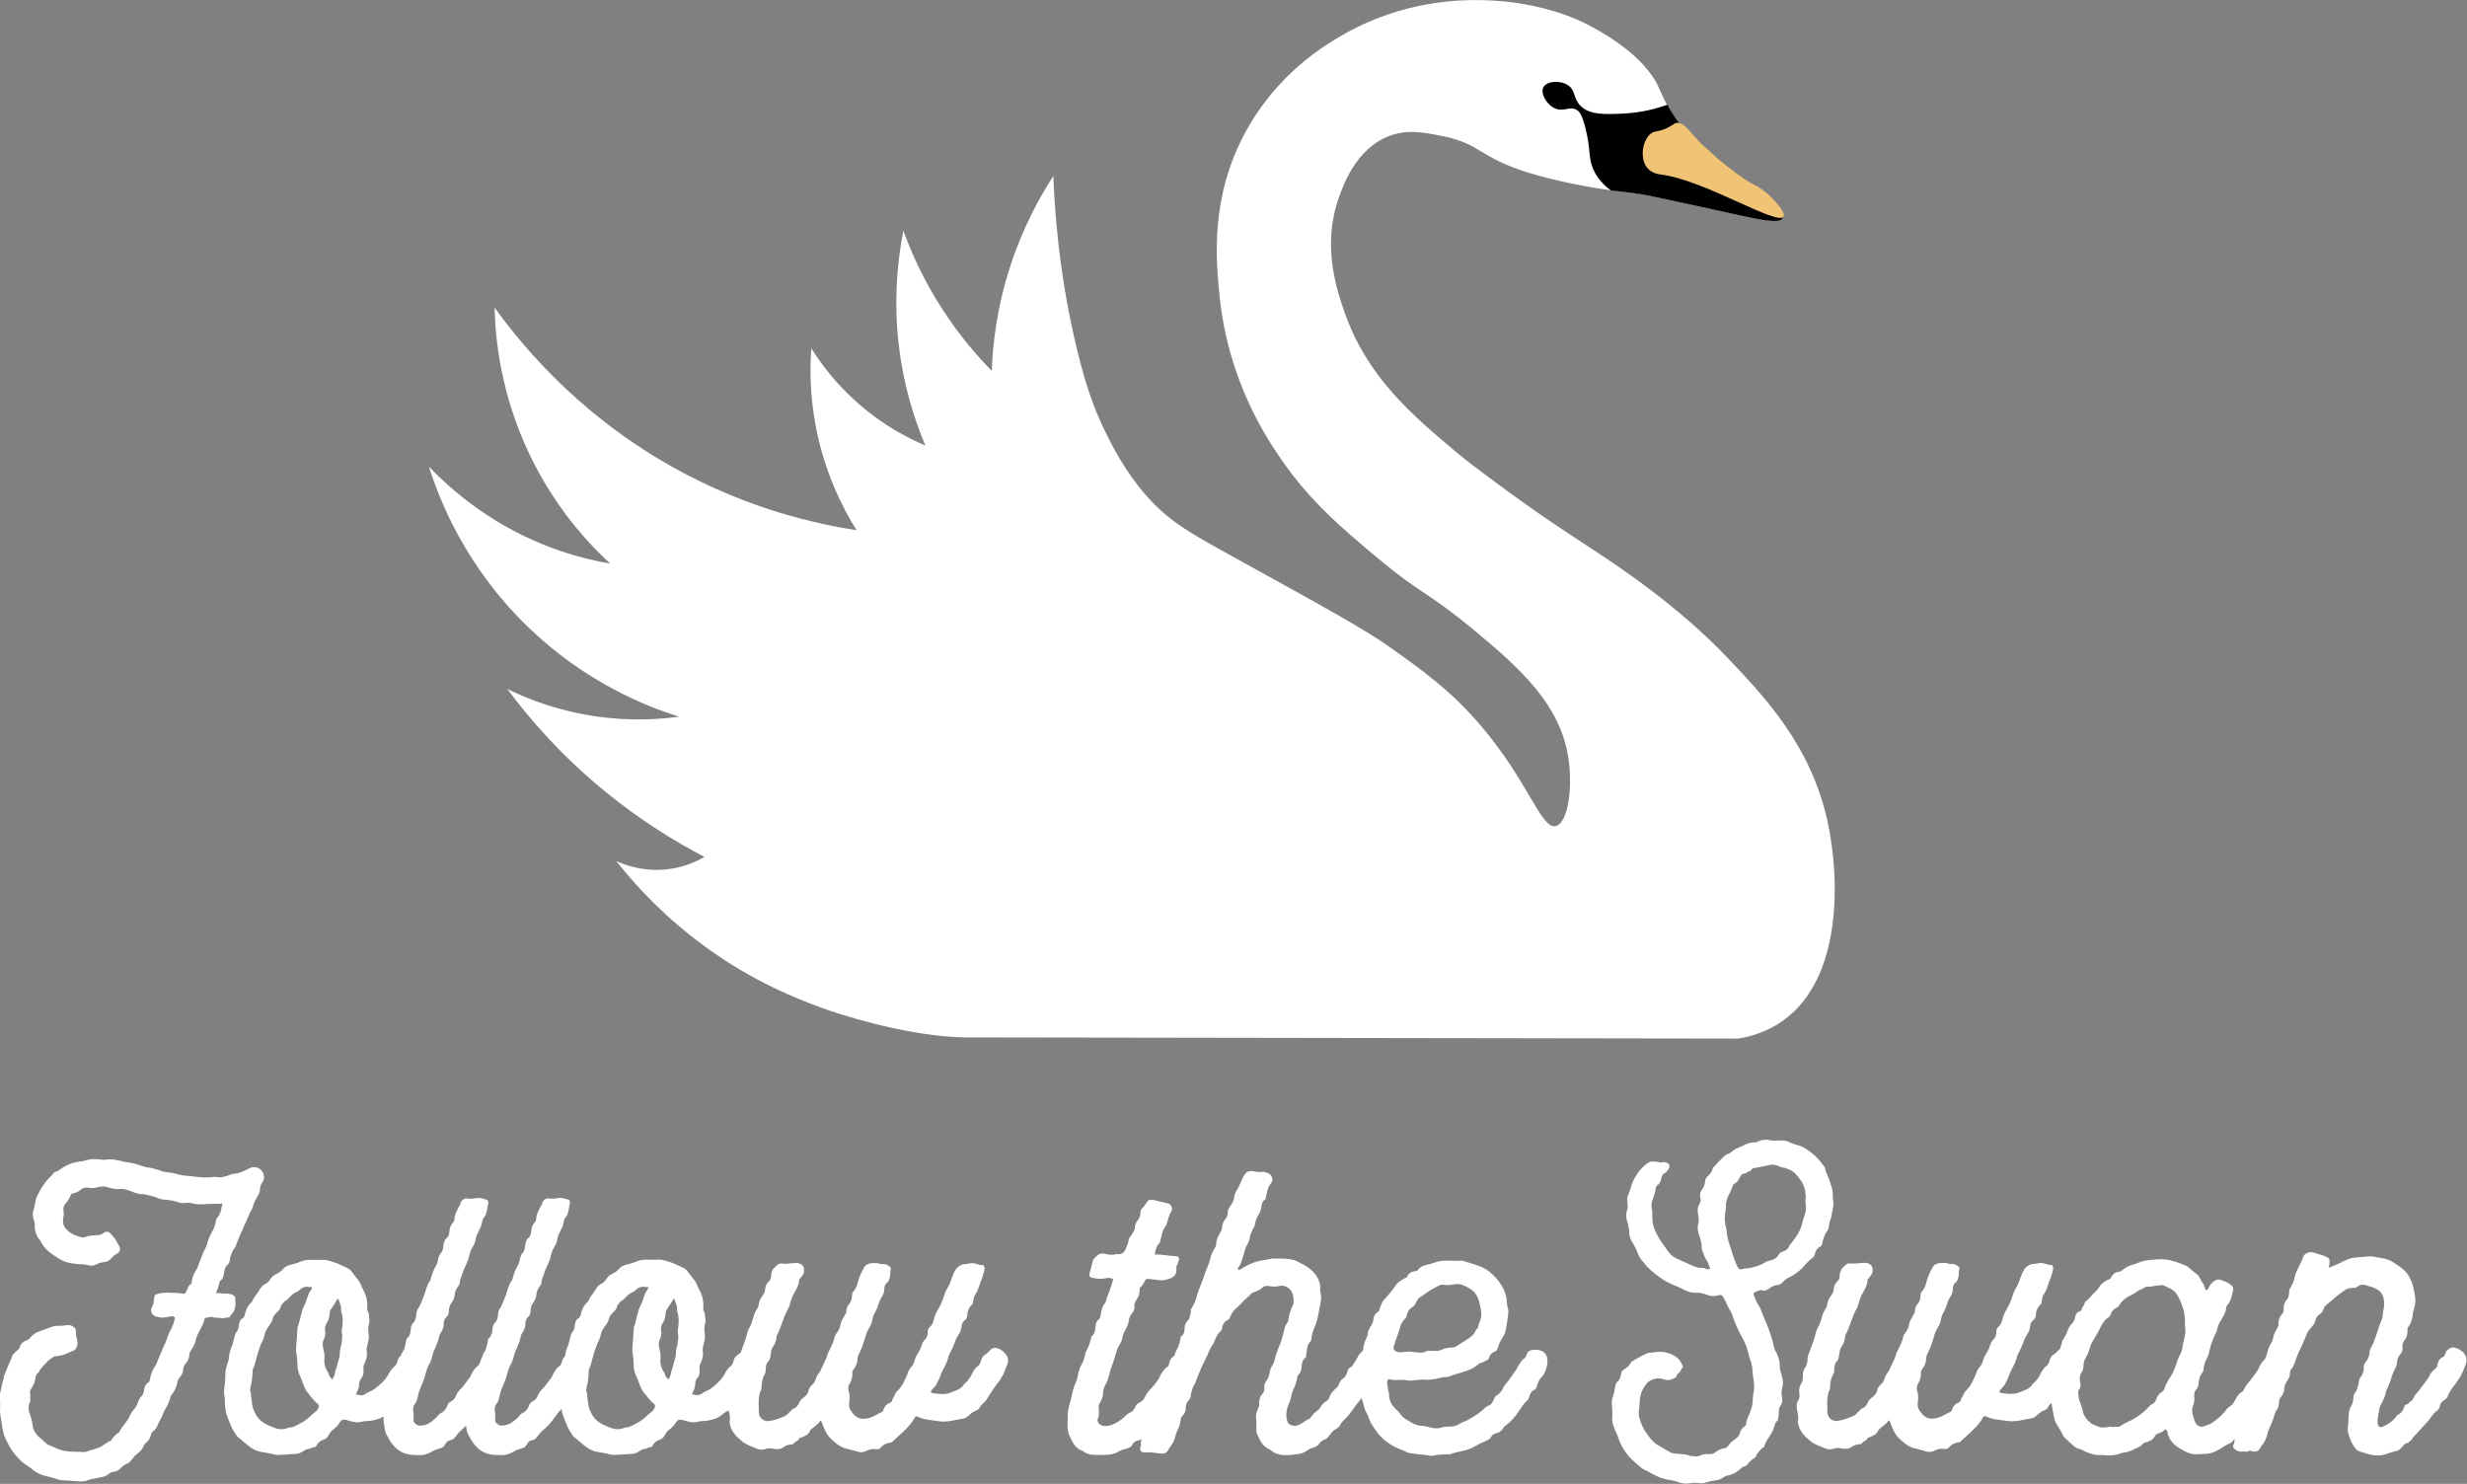 <?xml version="1.0" encoding="UTF-8"?><svg id="Layer_2" xmlns="http://www.w3.org/2000/svg" viewBox="0 0 289.74 174.29"><rect x="0" y="0" width="289.74" height="174.29" fill="#808080" stroke="none"/><g id="Layer_1-2"><path d="M204.21,121.98c1.36-.23,3.27-.75,5.13-2.05,7.13-4.99,6.75-16.97,5.26-23.61-1.98-8.81-7.31-14.43-11.72-19.07-5.89-6.2-13.05-10.9-16.25-13-1.69-1.11-5.74-3.69-11.15-7.72-1.96-1.46-3.03-2.24-4.19-3.21-5.45-4.56-10.71-9.02-13.37-16.62-.93-2.66-2.66-7.79-.72-13.37.52-1.51,2.03-5.85,5.94-7.35,2.14-.82,4.07-.43,6.25,0,4.52.9,4.3,2.49,10.04,4.28,3.01.94,6.66,1.62,8.02,1.83.79.13,1.67.25,1.67.25,4.39.47,3.49.42,10.52,1.91,5.43,1.15,9.23,2.23,9.63,1.36.24-.52-.8-1.59-1.35-2.16-.9-.93-1.78-1.41-2.16-1.62-1.23-.69-2.26-1.5-4.33-3.11-1.12-.88-3.83-3-5.68-6.45-.67-1.25-.88-2.02-1.43-2.94,0,0-.34-.52-.74-1.03-2.89-3.67-8.37-6.01-8.37-6.01-1.14-.49-5.25-2.15-11.04-2.27-2.38-.05-9.29-.09-16.62,4.16-1.95,1.13-7.47,4.42-11.2,11.2-4.26,7.73-3.53,15.17-3.13,19.27.98,10,5.54,16.82,7.23,19.27,3.46,5.04,7.3,8.25,11.56,11.8,5,4.18,5.45,3.61,11.17,8.34,5.59,4.63,9.99,8.74,10.99,14.78.59,3.55,0,7.85-1.45,8.19-1.73.41-3.21-5.29-8.91-11.92-3.46-4.03-6.72-6.35-10.48-9.03-2.84-2.03-7.65-4.69-17.16-9.94-6.27-3.46-8.78-4.77-11.56-7.95-2.54-2.9-4.01-5.87-4.88-7.65-1.3-2.67-2.41-5.72-3.61-11.08-1.02-4.54-2.11-10.91-2.41-18.79-1.64,2.53-3.59,6.08-5.06,10.6-1.58,4.85-2.06,9.15-2.17,12.29-1.76-1.79-3.76-4.12-5.68-7.05-2.27-3.47-3.74-6.75-4.7-9.4-.58,2.92-1.06,6.89-.72,11.56.43,5.86,1.98,10.54,3.3,13.66-2.05-.87-4.94-2.36-7.86-4.92-2.65-2.32-4.42-4.71-5.54-6.5-.17,2.39-.15,5.44.48,8.91,1.02,5.58,3.19,9.82,4.84,12.46-5.09-.79-12.15-2.49-19.78-6.44-11.93-6.18-19.12-14.7-22.73-19.71.08,3.71.72,10.21,4.15,17.35,2.97,6.17,6.82,10.32,9.42,12.71-2.31-.39-5.02-1.07-7.93-2.26-6.38-2.6-10.76-6.42-13.36-9.12,1.23,3.88,4.28,11.72,11.65,18.84,6.74,6.51,13.88,9.32,17.72,10.53-2.41.33-5.68.52-9.49,0-4.62-.63-8.26-2.07-10.68-3.26,2.64,3.55,6.42,7.91,11.61,12.14,4.16,3.38,8.17,5.83,11.56,7.59-.87.51-2.36,1.22-4.34,1.45-2.83.33-5.03-.51-6.02-.96,2.53,3.21,5.92,6.75,10.36,10,5.8,4.24,10.98,6.21,13.73,7.23,0,0,6.54,2.43,13.49,3.25,1.64.19,3.16.23,3.16.23,30.36.05,60.71.09,91.07.14Z" fill="#fff"/><path d="M207.99,23.48c-.9-.93-1.78-1.41-2.16-1.62-1.23-.69-2.26-1.5-4.33-3.11-1.12-.88-3.83-3-5.68-6.45-2.12.77-3.94.98-5.17,1.04-2.21.1-4.03.18-5.09-.98-.82-.89-.51-1.8-1.45-2.38-.93-.58-2.47-.46-2.85.28-.38.74.41,2.07,1.41,2.49,1,.41,1.67-.31,2.49.15.34.19.65.54,1.07,2.26.61,2.48.31,3.21.8,4.49.28.74.86,1.74,2.15,2.72,4.39.47,3.49.42,10.52,1.91,5.43,1.15,9.23,2.23,9.63,1.36.24-.52-.8-1.59-1.35-2.16Z"/><path d="M196.96,14.44c.8-.06,1.34.86,2.55,2.14.85.91.62.49,2.12,1.96,0,0,3.21,2.69,4.33,3.11,0,0,0,0,0,0,.38.21,1.27.69,2.16,1.62.47.48,1.62,1.7,1.35,2.16-.67,1.16-9.25-4.27-14.34-4.92-.26-.03-1.11-.13-1.65-.77-.9-1.06-.64-3.26.44-4.07.47-.35.83-.13,1.92-.66.79-.38.77-.56,1.12-.59Z" fill="#f1c375"/><path d="M26.99,154.62c.18-.27.45-.46.55-.77.18-.45.09-.91.09-1.36,0-.23-.18-.36-.41-.45-.27-.05-.5-.14-.77-.09-.36.04-.73-.14-1.09-.05.18-.46.36-.86.41-1.27,0-.09.05-.18.14-.23.32-.23.36-.59.41-.91.05-.41.14-.73.46-1,.14-.09.14-.18.18-.36.09-.54.23-1.09.59-1.55.09-.09.14-.23.18-.36.23-.59.45-1.18.73-1.73.14-.41.36-.77.5-1.14.14-.27.23-.55.36-.82.09-.27.27-.45.36-.73.09-.36.23-.73.45-1.09.18-.32.41-.59.41-1.05,0-.23.09-.55.27-.77.36-.5.18-1.14-.14-1.46-.45-.41-.95-.46-1.5-.14-.59.32-1.18.55-1.82.59-.09,0-.14,0-.18.04-.41.18-.82.32-1.27.36-.27.04-.5-.05-.77-.05-.5.09-1.05.09-1.59.05-.41-.05-.77-.09-1.18-.14-.36-.04-.77-.04-1.18-.14-.41-.09-.82-.23-1.27-.27-.36-.04-.73-.09-1.09-.23-.18-.09-.41-.14-.59-.18-.36-.14-.73-.18-1.09-.23-.59-.14-1.14-.41-1.77-.5-.36-.09-.77-.09-1.18-.23-.45-.09-.96-.23-1.5-.18-.23,0-.41.09-.64.05-.59-.09-1.14-.14-1.73,0-.14,0-.32.09-.5.14-.45.05-.96.14-1.41.27-.59.23-1.09.5-1.55.86-.18.14-.45.09-.59.32-.18.27-.45.46-.68.73-.41.46-.73.96-1,1.5-.18.32-.36.64-.41,1-.05.36-.14.68-.23,1.05-.14.27-.09.59-.05.96.09.27.23.59.18.91,0,.64.18,1.23.64,1.73.05.09.09.18.14.27.32.59.82,1.05,1.36,1.41.5.32.96.68,1.55.86.46.14.86.18,1.27.23.45,0,.91.04,1.32.14.36.09.68.05.95-.09.41-.23.77-.27,1.18-.32.14-.04.23-.14.36-.18.27-.23.46-.55.73-.68.55-.27.64-.59.36-1.09-.09-.14-.18-.27-.23-.41-.18-.36-.45-.64-.73-.96-.27-.27-.59-.27-.86,0-.14.09-.27.14-.45.18-.5.04-1,.04-1.5.18-.18.04-.36.14-.59.09-.55-.14-1.09-.32-1.5-.68-.41-.32-.73-.73-.68-1.36.05-.36.14-.73.05-1.09-.05-.32.05-.64.27-.86.27-.27.41-.54.55-.86.05-.18.14-.32.32-.32.32-.05.59-.18.82-.36.36-.32.73-.36,1.18-.27.27.05.64,0,.91-.09.5-.14.95-.09,1.41.09.32.09.68.14,1,.14.59-.09,1.05.09,1.55.27.41.18.86.36,1.32.32.09,0,.18,0,.27.05.41.09.86.18,1.27.32.27.14.55.23.86.27.55.04,1.09.09,1.59.27.32.09.64.18.91.14.41-.09.82,0,1.18.09.68.14,1.36,0,2.09,0,.36-.05.73.05,1.18-.05-.14.5-.14.91-.36,1.32-.14.27-.41.45-.41.73-.09.5-.23.96-.5,1.36-.14.23-.23.5-.36.77-.14.36-.18.73-.36,1.05-.27.5-.45,1-.64,1.5-.18.36-.23.82-.5,1.14-.27.45-.45.91-.5,1.46,0,.04-.05.14-.14.18-.27.18-.32.5-.45.77-.18.32-.18.36-.5.32-.36-.09-.77-.09-1.14-.09-.36-.04-.73-.04-1.09,0-.32,0-.55.09-.86.18-.09.04-.18.09-.18.23-.05.18-.09.41-.09.59,0,.23-.05.41-.18.59-.27.5-.09.96.41,1.18.09.04.18.04.27.04.45.18.96.05,1.41-.04.23-.05.41-.05.59.14-.09.46-.23.91-.46,1.36-.27.41-.41.91-.59,1.41-.09.27-.27.5-.36.82-.18.45-.41.91-.59,1.36-.09.23-.14.5-.32.73-.36.5-.55,1.05-.64,1.64-.05.14-.05.23-.14.27-.41.23-.5.64-.55,1.05-.05.27-.18.55-.41.73-.09.14-.18.27-.23.41-.09.27-.23.64-.41.86-.27.27-.46.59-.59.86-.27.73-.91,1.18-1.23,1.91,0,.05-.09.09-.18.14-.27.18-.45.41-.68.68-.05.05-.09.18-.18.23-.5.18-.91.64-1.41.82-.36.14-.68.23-1.05.32-.23.09-.5.23-.82.18-.59-.05-1.23,0-1.82-.09-.55-.04-1.05-.23-1.5-.45-.18-.05-.36-.18-.55-.23-.14-.04-.32-.14-.41-.23-.32-.32-.64-.59-.96-.86-.36-.36-.59-.82-.64-1.27-.05-.55-.23-1.05-.41-1.59-.09-.32-.09-.68.05-1.05.05-.09.09-.18.09-.32-.05-.32.05-.59-.05-.91,0-.14.05-.27.14-.41.23-.36.45-.73.5-1.18.05-.27.09-.59.36-.73.05-.04.05-.09.09-.14.14-.36.45-.59.68-.86.23-.27.5-.55.82-.73.14-.09.23-.18.36-.18.41-.09.82-.09,1.23-.27.23-.09.46-.23.73-.32.46-.09.68-.5.68-1,0-.46-.23-.82-.18-1.32.05-.46-.46-.77-.96-.77-.32.05-.64.09-1,.09-.36-.04-.73.05-1.05.18-.5.18-1,.36-1.5.55-.45.18-.73.5-1,.82-.09.09-.23.14-.36.18-.36.14-.64.41-.73.77-.05.18-.14.27-.27.36-.23.23-.55.45-.64.73-.09.36-.27.64-.41,1-.14.41-.36.82-.5,1.23-.09.27-.09.5-.18.77-.14.36-.14.77-.27,1.14-.09.36-.09.77-.05,1.18.05.36,0,.77,0,1.14,0,.45.14.86.18,1.27.05.36.09.68.18,1.05.14.73.55,1.41.91,2.05.18.32.45.64.68.91.32.36.64.68,1.05.96.27.18.55.36.82.59.36.32.82.55,1.27.68.59.18,1.23.27,1.77.5.09.04.18.04.27.04.36.09.73.05,1.14.09.36.05.68.05,1.05.09.27,0,.59,0,.82-.09.59-.23,1.18-.27,1.73-.41.41-.04.73-.23,1-.45.14-.09.27-.18.46-.18.32-.04.64-.18.86-.45.23-.23.45-.41.73-.5.18-.04.27-.18.36-.27.27-.23.41-.55.64-.73.36-.32.73-.55.91-1,.05-.18.23-.41.36-.5.32-.27.46-.59.55-.91,0-.14.05-.23.14-.32.59-.36.68-1.05,1-1.55.18-.27.27-.64.41-.91.32-.55.64-1.14.77-1.77,0-.09.09-.14.14-.18.32-.46.59-.96.64-1.5.05-.14.05-.23.14-.32.27-.36.55-.68.55-1.18,0-.23.14-.5.32-.68.27-.32.36-.64.41-1.05,0-.18.05-.27.14-.41.23-.36.45-.64.55-1.09.09-.46.27-.86.5-1.27.23-.41.41-.77.55-1.23,0-.14.05-.27.18-.27.27,0,.55-.18.82-.09.32.14.68.05,1.05.14.23.05.55-.14.82-.09.05,0,.14-.05.14-.09Z" fill="#fff"/><path d="M117.49,158.49c-.68-.27-.91-.27-1.41.32-.14.09-.23.23-.41.32-.27.18-.41.46-.46.73-.09.27-.18.5-.41.64-.41.32-.59.77-.82,1.23l-.41.55c-.09.09-.18.14-.32.27-.36.64-1,.77-1.55,1-.23.09-.46.18-.73.18-.5.05-.96-.04-1.41-.09-.27-.04-.27-.18-.14-.36.18-.23.41-.41.55-.64.23-.46.45-.91.59-1.36.23-.5.55-1,.73-1.55.09-.23.09-.46.23-.68.23-.45.45-.91.64-1.41.09-.32.23-.59.41-.86.18-.27.32-.55.36-.96,0-.27.14-.59.41-.77.23-.18.27-.46.27-.68.04-.45.23-.86.59-1.18.09-.09.09-.18.09-.32.05-.27.09-.64.27-.86.36-.5.46-1.09.68-1.64.18-.36.23-.73.36-1.09.05-.18.05-.32,0-.5-.04-.09-.09-.18-.18-.18-.46.04-.82-.27-1.27-.23-.23,0-.45.09-.68.09-.77.05-1.14.41-1.46,1.09-.27.59-.36,1.18-.73,1.73-.27.41-.41.96-.59,1.46-.18.46-.41.91-.68,1.36-.09.18-.18.36-.27.64-.09.36-.14.77-.46,1.05-.23.18-.36.45-.32.77,0,.27-.14.59-.27.73-.32.23-.36.55-.5.86-.09.36-.32.68-.5,1-.09.14-.18.32-.23.5-.09.27-.18.64-.36.82-.32.32-.45.68-.59,1.09-.23.5-.46,1.05-.82,1.5-.18.23-.46.41-.55.68-.09.27-.32.5-.36.77-.04.09-.09.18-.18.23-.45.14-.73.45-.86.91,0,.14-.14.18-.23.23-.32.18-.59.27-.86.45-.46.23-.86.32-1.36.32-.68-.04-1.05-.5-1.36-.96-.18-.27-.27-.64-.18-1,.05-.41.05-.82-.05-1.18-.14-.36-.09-.73.09-1,.27-.41.32-.82.32-1.27-.04-.14.05-.23.09-.32.23-.32.45-.64.5-1.09,0-.23.04-.5.14-.73.32-.59.54-1.23.73-1.86.09-.32.18-.68.36-1,.18-.36.46-.73.5-1.14l.14-.54c.23-.46.5-.96.64-1.46.09-.32.23-.59.41-.86.14-.23.23-.46.23-.77,0-.27.09-.59.27-.77.32-.18.32-.5.41-.77.05-.27,0-.54.09-.82.05-.14-.04-.32-.23-.41-.18-.14-.41-.23-.64-.23-.23.05-.41,0-.59-.09-.32-.04-.59,0-.91,0-.23.05-.55.18-.68.36-.27.45-.5.91-.68,1.41-.18.59-.27,1.18-.73,1.64-.09.05-.05.18-.09.27,0,.36-.05.68-.23.95-.27.32-.45.64-.45,1.09,0,.14-.09.23-.14.32-.18.41-.5.73-.55,1.23-.05.27-.14.5-.32.77-.14.18-.32.41-.36.64-.09.45-.27.82-.46,1.23l-.32.64c-.18.73-.59,1.36-.86,2.05l-.14.23c-.27.27-.36.59-.5.96-.04.14-.14.27-.27.41-.23.18-.45.45-.5.73-.09.45-.36.68-.68.91-.14.14-.27.23-.36.41-.18.36-.32.73-.77.82-.09.05-.18.14-.23.23-.27.18-.41.5-.73.64-.59.27-1.23.5-1.86.59-.55.09-1-.23-1.18-.73-.09-.32,0-.64-.05-.91-.04-.59,0-1.14.14-1.73.05-.14.18-.27.18-.45,0-.59.09-1.14.36-1.64.14-.18.14-.41.14-.59,0-.32.05-.68.27-.91.18-.18.23-.36.27-.59.09-.36.05-.77.27-1.09.23-.36.41-.68.45-1.09,0-.14,0-.32.09-.41.23-.41.36-.86.55-1.32.18-.5.36-1.05.64-1.55.14-.27.27-.5.32-.82.14-.41.23-.77.46-1.14.27-.5.59-1,.59-1.59,0-.09.09-.18.18-.23.18-.27.41-.5.41-.82.09-.68-.45-.95-.91-.95s-.91.09-1.36.09c-.23,0-.55-.09-.73.04-.41.32-.82.64-.86,1.27,0,.23-.04.55-.23.73-.36.32-.5.73-.5,1.18l-.14.32c-.23.32-.46.64-.55,1-.05.23-.05.46-.18.68-.32.41-.46.91-.59,1.41-.09.27-.18.55-.32.77-.14.27-.27.55-.32.82-.14.59-.36,1.18-.59,1.77-.04.14-.09.28-.15.42-.13.09-.22.22-.4.31-.27.18-.41.46-.45.73-.09.27-.18.5-.41.64-.36.32-.55.68-.77,1.09-.36.55-.82.96-1.32,1.36-.32.27-.68.41-1.05.59-.27.23-.68.41-1.09.23-.04-.05-.14,0-.27,0l.09-.18c.14-.32.32-.64.32-1.05,0-.23.09-.5.23-.68.27-.32.32-.68.27-1.09,0-.23,0-.41.09-.59.23-.45.36-.91.32-1.36-.09-.36,0-.68.09-1,.09-.32.14-.59.14-.96-.04-.45-.14-.91,0-1.32s0-.82,0-1.23c-.04-.23-.23-.41-.18-.64,0-.59,0-1.09-.23-1.64-.09-.36-.32-.64-.46-1-.23-.68-.77-1.14-1.18-1.73-.23-.36-.68-.5-1.09-.68-.5-.27-1.05-.45-1.59-.59-.41-.14-.77-.09-1.18-.09-.64,0-1.27-.09-1.96.14-.32.14-.68.27-1.05.36-.46.09-.91.23-1.18.59-.27.32-.59.45-.91.64-.18.09-.32.18-.41.32-.23.27-.36.59-.68.73-.36.14-.54.41-.73.68-.18.36-.45.64-.68,1-.09.18-.18.41-.32.55-.46.41-.64.91-.77,1.5-.05.14-.09.23-.18.32-.36.14-.45.5-.5.82,0,.41-.14.68-.36.95-.09.18-.14.36-.18.55l-.23.86c-.18.41-.32.77-.36,1.23,0,.02,0,.04,0,.06-.2.18-.32.39-.36.62-.09.27-.18.5-.41.64-.41.32-.59.77-.82,1.23-.27.36-.55.73-.82,1.09-.27.32-.64.59-.77,1-.14.36-.36.64-.68.77-.23.14-.36.32-.41.55-.14.32-.32.54-.59.73-.18.04-.32.18-.46.32-.23.32-.55.54-.82.77-.41.32-.86.46-1.36.46-.32,0-.77-.36-.73-.64.04-.46,0-.91-.05-1.32,0-.18.05-.27.09-.41.18-.27.36-.5.41-.82.09-.41.18-.82.36-1.23.23-.54.46-1.05.59-1.59.09-.27.14-.55.23-.77.23-.46.5-.91.59-1.46.05-.14.09-.32.14-.46.23-.5.46-1,.59-1.5.05-.32.14-.59.32-.82.14-.27.32-.55.27-.91,0-.27.09-.59.27-.77.32-.27.36-.59.36-.91,0-.41.23-.73.41-1,.09-.18.18-.32.23-.54.04-.36.09-.73.32-1.05.14-.18.32-.41.32-.64,0-.41.23-.73.32-1.09.18-.64.59-1.18.73-1.86.09-.41.23-.86.46-1.23.23-.32.32-.68.36-1,.09-.41.32-.73.46-1.09.05-.09.09-.18.14-.27.14-.46.14-.91.5-1.27.09-.05.09-.18.09-.27.18-.36.14-.77.27-1.14.05-.18,0-.45-.23-.5-.36-.09-.68-.23-1.05-.18-.36.05-.77.14-1.18.05-.36-.05-.73.23-.82.64,0,.09-.05.18-.14.27-.23.5-.54.96-.54,1.55,0,.09-.05.18-.09.27-.32.32-.5.73-.5,1.18-.04.27-.09.59-.36.77-.14.09-.14.23-.23.36-.18.46-.05.96-.41,1.36-.18.18-.23.46-.32.68-.05.23-.09.5-.18.68-.36.55-.55,1.18-.73,1.82,0,.05-.05.09-.09.14-.36.5-.46,1.14-.68,1.73-.23.55-.41,1.14-.77,1.64-.05.14-.05.23-.09.32-.04.45-.09.95-.45,1.27-.18.23-.23.5-.23.77-.05.32-.09.68-.41.96-.09.04-.09.18-.14.32-.09.45-.14.91-.41,1.32-.15.2-.21.42-.27.64-.09.14-.16.29-.19.45-.09.27-.18.5-.41.64-.41.32-.59.77-.82,1.23-.27.36-.55.73-.82,1.09-.27.32-.64.59-.77,1-.14.36-.36.64-.68.77-.23.14-.36.32-.41.55-.14.32-.32.54-.59.73-.18.04-.32.18-.45.32-.23.32-.55.54-.82.77-.41.32-.86.46-1.36.46-.32,0-.77-.36-.73-.64.05-.46,0-.91-.05-1.32,0-.18.05-.27.09-.41.18-.27.36-.5.41-.82.09-.41.18-.82.36-1.23.23-.54.46-1.05.59-1.59.09-.27.14-.55.23-.77.23-.46.5-.91.59-1.46.05-.14.09-.32.14-.46.23-.5.46-1,.59-1.5.05-.32.14-.59.32-.82.14-.27.32-.55.27-.91,0-.27.09-.59.27-.77.32-.27.36-.59.36-.91,0-.41.23-.73.41-1,.09-.18.18-.32.23-.54.05-.36.09-.73.32-1.05.14-.18.32-.41.32-.64,0-.41.23-.73.32-1.09.18-.64.59-1.18.73-1.86.09-.41.23-.86.46-1.23.23-.32.32-.68.36-1,.09-.41.32-.73.46-1.09.05-.09.09-.18.14-.27.14-.46.14-.91.5-1.27.09-.05.09-.18.09-.27.18-.36.14-.77.27-1.14.05-.18,0-.45-.23-.5-.36-.09-.68-.23-1.05-.18-.36.05-.77.14-1.18.05-.36-.05-.73.23-.82.64,0,.09-.05.18-.14.27-.23.5-.55.96-.55,1.55,0,.09-.04.18-.09.27-.32.32-.5.73-.5,1.18-.04.27-.09.59-.36.77-.14.09-.14.23-.23.36-.18.46-.05.96-.41,1.36-.18.18-.23.46-.32.68-.05.23-.09.5-.18.68-.36.55-.55,1.18-.73,1.82,0,.05-.05.09-.09.14-.36.5-.45,1.14-.68,1.73-.23.55-.41,1.14-.77,1.64-.05.14-.05.23-.09.32-.05.45-.09.95-.45,1.27-.18.23-.23.5-.23.77-.05.32-.09.68-.41.96-.09.04-.09.18-.14.32-.09.45-.14.91-.41,1.32-.1.13-.16.28-.21.43-.22.18-.35.41-.39.66-.09.27-.18.5-.41.64-.36.32-.55.68-.77,1.09-.36.55-.82.96-1.32,1.36-.32.27-.68.41-1.05.59-.27.23-.68.41-1.09.23-.05-.05-.14,0-.27,0l.09-.18c.14-.32.32-.64.32-1.05,0-.23.09-.5.23-.68.27-.32.32-.68.27-1.09,0-.23,0-.41.09-.59.23-.45.36-.91.32-1.36-.09-.36,0-.68.09-1,.09-.32.14-.59.14-.96-.05-.45-.14-.91,0-1.32.14-.41,0-.82,0-1.23-.05-.23-.23-.41-.18-.64,0-.59,0-1.09-.23-1.64-.09-.36-.32-.64-.45-1-.23-.68-.77-1.14-1.18-1.73-.23-.36-.68-.5-1.09-.68-.5-.27-1.05-.45-1.59-.59-.41-.14-.77-.09-1.18-.09-.64,0-1.27-.09-1.96.14-.32.14-.68.27-1.05.36-.46.09-.91.23-1.18.59-.27.32-.59.45-.91.64-.18.09-.32.18-.41.32-.23.27-.36.59-.68.73-.36.14-.55.41-.73.68-.18.36-.45.64-.68,1-.09.18-.18.41-.32.55-.45.41-.64.91-.77,1.5-.05.14-.09.23-.18.32-.36.14-.45.5-.5.82,0,.41-.14.68-.36.95-.09.18-.14.36-.18.55l-.23.86c-.18.41-.32.77-.36,1.23-.05.27-.05.5-.14.73-.18.5-.32,1-.32,1.55.05.73-.18,1.46-.14,2.18.05.32.09.59.09.91,0,.68.09,1.36.36,2,.23.55.41,1.14.77,1.64.18.32.36.59.68.77.27.23.55.5.86.73.36.32.82.59,1.27.73.55.14,1.14.18,1.64.32.32.09.64.14.96.09.45,0,.91-.05,1.36-.09.36,0,.68,0,1.05-.18.27-.14.5-.36.77-.41.32,0,.55-.23.86-.23.09,0,.14-.09.18-.18.18-.36.5-.59.82-.68.23-.09.36-.18.46-.32.18-.27.32-.55.55-.77.36-.27.68-.55.91-.96.23-.32.36-.36.77-.27.5.14.95.32,1.5.27.27-.05.55-.14.86-.14.55,0,1.09-.14,1.59-.32.12-.07.27-.15.41-.23,0,.27-.02.55.05.82.09.55.09,1.05.41,1.5.09.18.18.32.27.5.32.5.68.96,1.23,1.27.73.46,1.59.46,2.41.46.32,0,.64-.09.95-.23.36-.14.68-.41,1.09-.5.32-.05.68-.18.86-.59.09-.23.36-.41.64-.45.23-.05.41-.18.55-.41.18-.18.32-.46.55-.64.24-.19.46-.42.68-.64.06.44.11.85.37,1.23.09.18.18.32.27.5.32.5.68.96,1.23,1.27.73.46,1.59.46,2.41.46.32,0,.64-.09.95-.23.36-.14.68-.41,1.09-.5.32-.05.68-.18.86-.59.09-.23.36-.41.64-.45.23-.05.41-.18.55-.41.18-.18.32-.46.55-.64.64-.5,1.18-1.14,1.64-1.82.18-.29.43-.53.66-.78.05.38.15.75.3,1.1.23.55.41,1.14.77,1.64.18.32.36.59.68.77.27.23.55.5.86.73.36.32.82.59,1.27.73.54.14,1.14.18,1.64.32.32.09.64.14.96.09.45,0,.91-.05,1.36-.09.36,0,.68,0,1.05-.18.27-.14.5-.36.77-.41.32,0,.55-.23.86-.23.09,0,.14-.09.18-.18.18-.36.5-.59.82-.68.23-.09.36-.18.46-.32.18-.27.32-.55.55-.77.36-.27.68-.55.91-.96.23-.32.36-.36.77-.27.5.14.96.32,1.5.27.27-.05.55-.14.86-.14.54,0,1.09-.14,1.59-.32.23-.14.55-.27.73-.46.14-.14.32-.23.46-.32.1-.05.19-.1.29-.14.09.47.2.9.08,1.41,0,.05.04.09.04.18.18.86.73,1.46,1.41,2,.45.41,1.05.59,1.59.82.36.18.77.27,1.23.09.27-.09.59-.09.91,0,.45.09.86.04,1.23-.23.23-.18.55-.27.86-.27.09-.04.23,0,.27-.14.18-.23.55-.27.64-.55.04-.09.18-.14.27-.14.41-.18.82-.32,1-.77,0-.05.04-.09.09-.14.36-.36.82-.59,1.09-1,0-.05.05-.05.14-.05.27.68.5,1.41,1,1.96.5.5,1,.96,1.68,1.23l1.36.36c.36.14.77.23,1.23,0,.27-.14.64-.27,1-.23.23.05.59.05.73-.18.32-.36.73-.55,1.18-.59.09,0,.18-.05.23-.14l1.05-.96c.59-.55,1.18-1.14,1.55-1.86.09-.09.18-.14.27-.09.5.23,1,.36,1.5.41.55.05,1.05.18,1.59.18.64,0,1.23-.14,1.86-.27.23-.05.5-.05.77-.18.41-.27.73-.73,1.27-.86.09-.05.23-.18.32-.27.14-.41.55-.59.77-.91.36-.54.82-1.32,1.27-1.91.32-.32.5-.77.77-1.14.18-.32.18-.64.36-.91.23-.5.32-1-.09-1.46-.18-.23-.36-.41-.64-.54ZM37.36,165.44c-.05.09-.09.18-.18.27-.64.5-1.18,1.14-1.96,1.5-.36.18-.73.45-1.14.45-.23,0-.41.14-.64.18-.45.09-.91,0-1.32-.18-.73-.27-1.46-.59-1.96-1.32-.27-.46-.5-.91-.55-1.41l-.14-1.09s.05-.14,0-.18c-.18-.36-.05-.77.05-1.14.09-.5.14-.96.14-1.46,0-.23.14-.46.23-.68.27-1,.5-2.05,1-3,.09-.23.18-.5.23-.77.09-.32.27-.59.45-.86.27-.27.41-.64.5-1,.05-.14.14-.27.27-.41.23-.27.59-.5.64-.91,0-.09.5-.68.59-.68.23-.09.27-.23.41-.36.23-.23.45-.45.77-.59.09-.05.23-.09.32-.18.32-.32.68-.55,1.14-.46.14.05.27-.05.45.05-.05.14-.05.23-.14.32-.41.5-.45,1.18-.77,1.77-.41.77-.45,1.68-.77,2.5-.09.27-.05.59-.09.91,0,.45-.09.91-.09,1.36-.05.36-.05.73.05,1.14.05.36.09.77.09,1.18,0,.36.09.77.23,1.09.27.54.41,1.09.68,1.64.09.18.18.36.32.5.36.41.68.91,1.14,1.27.18.14.18.36.05.55ZM40.18,156.85c.05.55-.09,1-.18,1.5-.09.23-.09.5-.09.77-.05.46-.23.82-.32,1.27-.09.32-.23.64-.27,1-.05.23-.18.41-.27.64-.27-.23-.41-.41-.45-.68l-.27-.5c-.23-.41-.27-.86-.23-1.32.05-.41-.05-.77-.14-1.18-.09-.32-.09-.68.05-1,.18-.32.23-.68.18-.95-.09-.41,0-.68.18-1,.27-.36.32-.82.36-1.27.05-.09.05-.18.05-.23.32-.41.55-.86.82-1.27l.14-.09c.09.41.36.77.32,1.23-.05.23.09.46.14.73.09.55.05,1.09-.05,1.64-.05.23,0,.5.05.73ZM76.84,165.44c-.04.09-.09.18-.18.27-.64.5-1.18,1.14-1.96,1.5-.36.18-.73.45-1.14.45-.23,0-.41.14-.64.18-.46.09-.91,0-1.32-.18-.73-.27-1.46-.59-1.96-1.32-.27-.46-.5-.91-.55-1.41l-.14-1.09s.05-.14,0-.18c-.18-.36-.05-.77.05-1.14.09-.5.14-.96.14-1.46,0-.23.14-.46.23-.68.27-1,.5-2.05,1-3,.09-.23.18-.5.23-.77.09-.32.27-.59.46-.86.27-.27.41-.64.5-1,.05-.14.14-.27.27-.41.23-.27.59-.5.64-.91,0-.09.5-.68.59-.68.23-.09.27-.23.41-.36.23-.23.45-.45.77-.59.09-.05.23-.09.32-.18.32-.32.68-.55,1.14-.46.14.05.27-.05.46.05-.05.14-.05.23-.14.32-.41.5-.45,1.18-.77,1.77-.41.77-.46,1.68-.77,2.5-.09.27-.04.59-.09.91,0,.45-.09.91-.09,1.36-.05.36-.05.73.04,1.14.05.36.09.77.09,1.18,0,.36.09.77.23,1.09.27.54.41,1.09.68,1.64.09.18.18.36.32.5.36.41.68.91,1.14,1.27.18.14.18.36.04.55ZM79.65,156.85c.05.55-.09,1-.18,1.5-.09.23-.09.5-.09.77-.05.46-.23.82-.32,1.27-.09.32-.23.64-.27,1-.05.23-.18.41-.27.64-.27-.23-.41-.41-.45-.68l-.27-.5c-.23-.41-.27-.86-.23-1.32.05-.41-.04-.77-.14-1.18-.09-.32-.09-.68.04-1,.18-.32.23-.68.18-.95-.09-.41,0-.68.18-1,.27-.36.32-.82.36-1.27.05-.09.05-.18.05-.23.32-.41.55-.86.82-1.27l.14-.09c.09.41.36.77.32,1.23-.05.23.09.46.14.73.09.55.05,1.09-.04,1.64-.05.23,0,.5.04.73Z" fill="#fff"/><path d="M181.29,158.8c-.36-.23-.68-.27-1.09-.27-.55.05-.82.18-.96.73-.04.09-.04.18-.14.23-.5.36-.77.91-1.04,1.41-.23.36-.5.68-.73,1.05-.27.41-.64.68-.82,1.14-.18.36-.41.64-.77.82-.14.09-.23.23-.27.41-.14.36-.32.68-.73.82-.04,0-.14.04-.18.09-.59.59-1.27,1.05-2,1.46-.32.23-.77.32-1.14.55-.27.18-.64.32-1,.32s-.73,0-1.05.09c-.36.14-.73.14-1.09.09-.41-.09-.82-.23-1.27-.27-.32,0-.73-.09-1.05-.27-.59-.36-1.23-.64-1.59-1.23-.04-.09-.14-.18-.23-.27-.59-.5-1-1.09-1-1.91v-.14c-.18-.36-.09-.73-.23-1.09-.04-.14.05-.27.05-.41.04-.14.09-.18.23-.14.64.18,1.27,0,1.91.09.27.05.55.09.77.05.55-.05,1-.14,1.55-.09.73.05,1.5-.18,2.23-.32.23,0,.46,0,.64-.09.59-.27,1.23-.36,1.82-.59.55-.18,1.09-.41,1.55-.86.05-.04.14-.09.18-.09.32-.04.55-.27.82-.36.09,0,.14-.09.18-.18.14-.46.41-.73.82-.86.09-.05.18-.14.18-.23.18-.5.36-1,.68-1.46.09-.14.18-.27.23-.41.18-.68.27-1.41.36-2.09,0-.27.09-.55,0-.82-.14-.41-.14-.82-.18-1.18-.09-.54-.27-1-.5-1.41-.41-.68-.91-1.27-1.55-1.77-.77-.59-1.68-.82-2.55-1.09-.27-.09-.5-.18-.77-.18-.64.05-1.23,0-1.86,0-.23,0-.5.05-.77.09-.32.09-.64.23-1,.32-.55.09-1.05.23-1.41.68-.05.09-.14.14-.27.14-.45.05-.82.23-1,.68-.09.09-.18.14-.32.18-.41.23-.77.46-1.05.86-.18.27-.36.54-.59.82-.18.14-.27.36-.46.5-.14.23-.41.41-.5.64-.09.27-.27.55-.32.82,0,.14-.05.23-.14.27-.41.23-.55.59-.59,1,0,.14-.05.23-.09.32-.14.41-.5.73-.55,1.18,0,.18-.04.41-.14.55-.23.46-.36.91-.41,1.41,0,.04-.01.07-.02.11-.18.2-.41.38-.58.66-.09.27-.27.46-.41.73-.14.23-.27.5-.5.59-.23.09-.27.27-.32.46-.09.32-.23.64-.55.86-.23.14-.36.36-.45.64-.05.18-.14.27-.27.41-.27.27-.59.5-.77.91-.09.23-.18.55-.46.68-.36.18-.59.55-.82.91-.04.04-.09.14-.14.14-.36.23-.64.55-.86.86-.05.09-.09.14-.18.18-.23.05-.32.18-.5.27-.36.23-.73.5-1.18.54-.36,0-.77-.18-.86-.45-.27-.73-.14-1.46.14-2.14.09-.14.14-.32.18-.45.14-.36.14-.77.32-1.14.23-.5.45-1,.5-1.55,0-.14.09-.23.18-.32.23-.23.32-.55.32-.86.05-.41.05-.82.46-1.09.09-.09.04-.18.09-.32.09-.45.05-.91.27-1.32.09-.18.32-.27.32-.5.05-.5.18-1,.41-1.5.23-.5.36-1.05.46-1.64.09-.68.36-1.36.27-2.09-.04-.27-.14-.55-.09-.82.05-.45-.14-.86-.32-1.23-.45-.77-1.18-1.32-1.96-1.68-.32-.18-.64-.36-.96-.41-.55-.14-1.14-.14-1.68-.14-.27.05-.5-.04-.73,0-.54.14-1.14.18-1.68.32-.68.18-1.27.46-1.82.82-.14.09-.32.18-.46.23-.04-.14-.09-.23,0-.32.36-.45.46-1.05.64-1.59.05-.23.14-.41.18-.64.14-.41.45-.73.5-1.18.04-.32.18-.64.32-.96.04-.23.23-.32.27-.54.09-.5.23-1,.55-1.46.14-.18.18-.41.23-.68.04-.32.09-.73.41-.91.14-.09.14-.18.14-.32.14-.59.18-1.18.64-1.68.27-.32.05-.91-.27-1.05-.27-.14-.55-.27-.77-.23-.45.09-.86-.04-1.27-.09-.27,0-.5.05-.68.23-.18.23-.32.41-.41.64-.14.36-.32.73-.5,1.09-.18.32-.41.64-.46,1.05-.04.41-.23.82-.5,1.14-.18.23-.27.46-.27.73s-.09.59-.32.82c-.23.27-.32.59-.36.95,0,.18-.04.32-.14.46-.27.5-.55.96-.55,1.55,0,.09-.05.18-.09.27-.23.36-.41.73-.55,1.18-.14.73-.5,1.41-.73,2.09-.09.36-.23.68-.36,1-.23.59-.45,1.14-.59,1.73-.14.45-.32.82-.55,1.18-.04.05-.09.14-.09.18.05.27-.09.54-.14.82,0,.18-.09.32-.23.45-.23.23-.36.5-.36.86s-.04.73-.41,1c-.09.09-.09.23-.09.32-.09.5-.27,1-.5,1.41-.12.2-.17.37-.21.56-.39.23-.57.54-.61.94-.05.18-.09.27-.23.36-.23.18-.46.41-.59.64-.14.18-.27.45-.36.68-.32.5-.68.96-1.09,1.36-.23.27-.41.5-.54.77-.14.36-.36.59-.73.77-.18.09-.32.23-.41.41-.14.32-.32.64-.73.77-.09,0-.18.14-.27.18-.32.32-.64.59-1,.82-.59.36-1.18.64-1.86.5-.41-.09-.73-.5-.55-.86.18-.36.09-.77.09-1.14-.04-.27,0-.46.14-.68.18-.32.32-.64.36-1.05,0-.36.09-.77.32-1.14.32-.55.41-1.18.59-1.77.18-.55.41-1.09.54-1.64.14-.36.18-.73.41-1.09.23-.32.41-.77.46-1.18.09-.41.32-.68.46-1,.09-.23.18-.41.23-.64.05-.32.09-.64.32-.91.18-.23.41-.5.36-.82-.05-.36.09-.64.27-.91.27-.36.32-.73.36-1.14,0-.09-.05-.23.04-.27.32-.18.41-.55.59-.82.09-.14.23-.23.36-.18.32.05.64.05.91.09.5.14,1,.09,1.5-.09.64-.18.91-.5.91-1.18,0-.14-.04-.27.05-.41.14-.18.14-.41.23-.59.09-.27-.09-.5-.41-.5-.82,0-1.59-.23-2.41-.18.04-.55.18-.96.55-1.36.09-.09.09-.18.09-.32.14-.36.18-.77.32-1.14.09-.27.32-.46.41-.73.18-.46.23-1,.54-1.46.05-.05.09-.18.09-.27.09-.27-.18-.68-.46-.73-.5-.14-1-.18-1.46-.36-.18-.05-.46-.05-.68-.05-.14,0-.18.09-.27.18-.18.27-.36.54-.59.77-.14.14-.23.27-.23.46,0,.32-.05.59-.23.86-.27.32-.45.68-.45,1.14,0,.14-.09.23-.14.32-.18.41-.55.64-.59,1.09-.04.32-.18.59-.32.91-.18.5-.5.68-1,.64h-.18c-.41.14-.86.05-1.27-.04-.32-.09-.59-.05-.82.14-.27.23-.59.46-.64.86-.09.46-.23.91-.36,1.36-.05.23.09.41.27.45.36.05.73.14,1.09.14.5-.04,1-.27,1.46.05,0,.04-.09.14-.09.23-.18.68-.45,1.32-.68,1.96-.09.18-.05.36-.18.54-.36.46-.5,1-.55,1.55-.05.18-.09.32-.23.45-.27.18-.36.5-.36.82-.05.41-.09.82-.41,1.09-.14.09-.09.23-.14.36-.09.32-.18.68-.36,1.05-.14.27-.32.59-.36.96-.09.36-.18.73-.41,1.05-.14.23-.23.55-.32.82-.05.32-.14.68-.23,1-.14.36-.32.73-.41,1.09-.04.27-.14.55-.18.82-.18.68-.41,1.36-.46,2.09,0,.27.05.5,0,.77-.04.54-.04,1.09.18,1.64.36.77.68,1.59,1.59,1.86.09.04.14.09.18.14.36.27.82.32,1.23.32.5.04,1,0,1.55,0,.32-.05.64-.09.95-.23.36-.18.68-.41,1.14-.46.27-.09.68-.18.82-.59.09-.18.36-.36.64-.41.15-.02.28-.08.4-.15-.06.17-.08.36-.08.56,0,.14,0,.27-.05.41-.14.32.09.59.46.59.68-.04,1.32.05,2,.14.14,0,.27,0,.41-.05.32-.14.41-.41.54-.64.27-.36.55-.73.64-1.18.09-.32.18-.64.32-.96.18-.27.27-.59.32-.96.05-.23.05-.5.27-.68.27-.23.36-.59.36-.91,0-.41.14-.68.36-.91.14-.18.23-.32.23-.54.09-.55.23-1.05.55-1.5.05-.14.09-.27.14-.41.23-.55.45-1.18.73-1.73.18-.36.36-.73.55-1.14.09-.23.18-.45.32-.73.09-.23.32-.45.41-.68.18-.46.36-.96.77-1.32.14-.14.23-.32.23-.55.09-.36.27-.64.64-.82.09-.05.18-.09.23-.23.18-.41.36-.82.77-1.14.32-.27.64-.59.91-.91.23-.23.5-.41.73-.68.09-.14.18-.18.32-.23.36-.18.77-.27,1.09-.59.23-.18.5-.27.82-.18.36.04.73.09,1.09,0,.5-.14.96,0,1.32.36.27.27.41.68.45,1.05,0,.27.05.59-.09.86-.18.32-.27.68-.41,1.05-.09.32-.04.64-.23.96-.23.32-.36.68-.41,1.05-.14.54-.27,1.05-.45,1.5-.18.41-.32.77-.46,1.18-.14.46-.18.96-.46,1.32-.18.32-.27.59-.32.91-.05.32-.14.55-.32.82-.18.23-.36.54-.27.91,0,.23-.09.55-.27.73-.32.36-.36.77-.36,1.23.05.14-.04.27-.09.36-.09.27-.23.54-.27.82,0,.5.09,1.05.04,1.59,0,.23,0,.5.09.68.32.68.59,1.36,1.32,1.73.09.05.23.09.32.18.64.55,1.41.59,2.18.55.36-.04.73-.09,1.09-.14.41-.04.73-.23,1.05-.45.14-.09.27-.18.46-.23.32-.09.64-.18.86-.5.18-.23.41-.46.73-.55.14,0,.18-.09.27-.18.27-.32.5-.73.91-.96.18-.14.46-.27.55-.5s.23-.36.36-.5c.36-.36.68-.68.96-1.09.32-.45.64-.91,1-1.32.08-.1.15-.2.22-.3,0,.02,0,.05.01.07.14.41.23.86.36,1.27.14.36.36.64.45,1,.18.55.5,1,.82,1.46.73,1.09,1.82,1.86,3.09,2.32.32.09.59.32.86.36.64.09,1.27.18,1.91.23.27,0,.5.14.82.09.55-.14,1.09-.14,1.64-.18.14,0,.27.05.41,0,.64-.23,1.27-.32,1.96-.5.45-.14.86-.36,1.27-.59.23-.14.41-.23.64-.32.36-.18.77-.23,1-.68.09-.18.32-.32.54-.36.36-.09.64-.27.82-.59.05-.09.09-.18.18-.23.77-.54,1.36-1.27,1.86-2.05.23-.36.45-.68.77-.96.14-.09.18-.27.27-.45.09-.36.23-.68.59-.82.14-.05.23-.18.27-.32.14-.41.23-.86.59-1.18.18-.18.32-.41.41-.64.23-.55.36-1.09.23-1.68-.09-.27-.18-.45-.41-.64ZM163.74,158.03c.18-.73.5-1.36.68-2.05.09-.5.36-.86.68-1.18.05-.09.09-.14.09-.23.09-.45.32-.82.68-1.05.23-.09.32-.32.41-.5.14-.36.41-.64.77-.82.46-.32.91-.68,1.41-.91.36-.18.73-.5,1.18-.36.46.05.86-.04,1.32-.09.64-.09,1.14.23,1.64.5.68.41,1.05,1.05,1.18,1.82.04.32.18.64.18.96.04.5-.05.91-.23,1.27-.14.27-.04.59-.36.77-.23.64-.73.96-1.23,1.27-.41.27-.82.5-1.23.77-.04.05-.14.05-.23.05-.41.04-.86.04-1.32.27s-1,.14-1.55.14c-.14,0-.27,0-.36.09-.36.18-.73.14-1.04.09-.18,0-.36-.05-.55-.05-.5-.09-1,.05-1.5.05-.45-.05-.82-.23-.64-.82Z" fill="#fff"/><path d="M206.98,151.58c.36.05.64-.09.86-.27.32-.27.68-.36,1.05-.41.18-.05.32-.09.41-.23.23-.23.46-.46.73-.59.64-.27,1.14-.68,1.59-1.09.41-.41.77-.91,1.27-1.27.09-.04.23-.18.23-.32.09-.45.27-.82.73-1,.09-.09.09-.18.14-.27.14-.59.27-1.14.64-1.59.09-.09.09-.23.14-.36.05-.32.09-.68.23-1s.14-.73.23-1.05c.14-.46.09-.86.05-1.27-.05-.36,0-.77-.09-1.18-.09-.41-.27-.77-.36-1.14-.14-.46-.41-.82-.46-1.27,0-.09-.09-.18-.14-.27-.46-.64-.96-1.23-1.59-1.68-.46-.36-.96-.68-1.5-.82-.45-.09-.86-.27-1.23-.46-.23-.05-.41-.09-.59-.09-.55,0-1.09.09-1.59-.05-.36-.09-.73,0-1.09.09-.14.05-.27.18-.41.18-.55,0-1.09.14-1.55.41-.36.18-.73.27-1.04.5-.23.18-.41.36-.68.45-.36.09-.55.41-.82.64-.32.27-.59.64-.91.96-.05.05-.09.09-.09.18-.09.36-.36.64-.59.86-.14.14-.23.27-.27.46-.05.36-.09.68-.36,1.05-.18.23-.32.54-.23.96.09.27.04.59-.14.86-.23.41-.18.82-.09,1.27.04.32.09.68,0,.96-.14.45-.05.82.04,1.18.18.59.41,1.14.36,1.73,0,.04.04.14.04.18.18.41.27.86.55,1.23.18.27.27.64.41.96-.18.09-.36.09-.55,0-.09-.05-.23-.09-.36-.09-.46.04-.91-.14-1.32-.32-.5-.23-1-.46-1.5-.68-.59-.23-1.05-.64-1.36-1.14-.45-.64-.91-1.23-1.23-1.91-.23-.46-.41-.91-.46-1.46-.04-.41,0-.82-.04-1.23-.09-.41-.14-.82.04-1.23.18-.45.32-.95.41-1.46,0-.09.05-.18.14-.27.36-.18.41-.55.5-.91.09-.23.14-.41.36-.5.18-.09.32-.27.45-.46.27-.32.14-.68-.27-.82-.14,0-.27-.09-.41,0-.18.04-.36,0-.55-.05-.32-.04-.73-.14-1.05.05-.5.27-.91.73-1.27,1.18-.27.41-.55.86-.73,1.36-.14.36-.18.73-.36,1.09-.14.27-.23.55-.18.91.04.36.09.77-.05,1.18-.14.32-.09.68,0,1.09.14.41.23.82.27,1.27,0,.41.09.82.32,1.23.27.41.5.86.68,1.32.09.32.27.59.46.86.14.14.23.23.32.36.5.68,1.18,1.18,1.86,1.68.45.32.91.59,1.46.82.45.18.95.41,1.41.64.36.18.77.32,1.27.32.36-.04.77.05,1.18.18.41.14.86.32,1.41.14.46-.14.55-.04.77.36.27.41.36.86.64,1.27.27.41.41.91.59,1.41.23.55.45,1.09.77,1.64.23.41.46.86.64,1.32.18.59.27,1.23.55,1.86.04.04,0,.14.04.23.14.36.09.73.14,1.14.09.73.27,1.46.09,2.23-.04.27-.09.55-.09.86,0,.41-.09.77-.23,1.18-.18.55-.5,1-.54,1.59,0,.14-.09.18-.18.27-.27.18-.5.5-.54.77-.14.46-.41.64-.73.86-.18.14-.32.23-.46.41-.18.23-.36.55-.68.55-.36.04-.68.23-.96.41-.32.32-.73.27-1.09.27-.23,0-.36.05-.55.09-.27.09-.54.23-.77.18-.36-.04-.68-.04-1-.18-.23-.09-.41-.04-.59-.09-.5-.05-.96,0-1.41-.23-.41-.23-.82-.5-1.23-.73-.41-.18-.73-.5-1.05-.86-.32-.45-.73-.91-.96-1.5-.27-.59-.46-1.14-.41-1.73.04-.27.09-.55.09-.82,0-.95.27-1.82.96-2.55.36-.36,1.23-.59,1.73-.41.32.14.68.18.96.09.27-.09.68-.18.77-.59,0-.09.09-.14.18-.18.23-.14.23-.45.45-.64.09-.09,0-.18-.04-.32-.32-.86-1.05-1.23-1.86-1.46-.5-.14-1.09-.09-1.59,0-.23.04-.46,0-.68.09-.5.23-1,.5-1.46.77-.18.14-.41.18-.5.41-.18.36-.45.55-.77.73-.18.14-.32.27-.32.55-.05.27-.14.59-.32.77-.32.23-.36.59-.41.91-.05.41-.18.73-.27,1.09-.09.23-.09.46-.09.68.05.55.09,1.14.05,1.68-.05.5.14.95.32,1.41.23.46.41.91.55,1.36.27.68.68,1.27,1.14,1.82.41.45.96.86,1.41,1.27.09.09.18.14.27.18.55.23,1.05.59,1.59.82.41.18.86.32,1.32.41.46.04.86.18,1.32.32.41.14.77.14,1.14.09.45-.09.91-.05,1.36,0,.14,0,.27,0,.41-.05.36-.09.73-.23,1.14-.27.36-.05.73-.09,1.05-.36.18-.14.45-.23.68-.27.64-.14,1.09-.5,1.55-.91.18-.14.46-.14.59-.32.27-.36.59-.64.95-.86.09-.09.14-.14.14-.23.05-.18.18-.27.27-.41.18-.18.32-.45.59-.55.09-.04.09-.14.09-.23.18-.32.27-.64.5-.91.27-.41.55-.82.64-1.27.09-.27.14-.55.36-.68.04-.04.09-.14.09-.23.04-.27.14-.54.09-.82,0-.23.04-.54.18-.73.32-.36.23-.77.18-1.18-.09-.41,0-.77.09-1.14.05-.18.05-.32.05-.5-.05-.54-.27-1.05-.36-1.55-.04-.41,0-.86-.18-1.27-.09-.23-.14-.46-.27-.64-.23-.41-.32-.86-.41-1.32-.14-.45-.27-.91-.46-1.41-.18-.55-.5-1.09-.68-1.68-.18-.36-.27-.82-.55-1.18-.23-.32-.36-.73-.5-1.09-.09-.18-.05-.36.14-.41.27-.09.55-.27.86-.23ZM204.76,149.03c-.14,0-.32.18-.5,0-.18-.14-.27-.36-.36-.59-.18-.54-.41-1.05-.55-1.55-.23-.73-.5-1.41-.55-2.18,0-.36-.14-.64-.18-.96-.09-.54-.04-1.05.05-1.55.04-.27.04-.55.04-.82.05-.41.18-.77.41-1.18.14-.27.27-.59.36-.86.04-.14.09-.23.23-.32.36-.14.5-.5.68-.82.09-.14.14-.32.32-.32.32,0,.5-.23.77-.32.04,0,.09,0,.14-.05.14-.32.41-.32.68-.36.55-.09,1.05-.23,1.59-.32.32-.09.73,0,1.09.18.14.05.32.14.5.14.23,0,.36.14.55.18.73.23,1.09.82,1.5,1.36.27.36.55,1.14.5,1.55.14.32-.05.73.04,1.14.09.5,0,1.09-.18,1.55-.18.36-.18.73-.32,1.09-.23.77-.73,1.41-1.23,2.05-.05.09-.18.14-.18.23-.14.45-.5.64-.86.73-.14.09-.27.14-.36.27-.23.46-.64.68-1.09.77-.36.04-.68.32-1,.45-.68.32-1.36.46-2.09.5Z" fill="#fff"/><path d="M289.38,158.9c-.23-.18-.5-.41-.77-.5-.32-.18-.73-.18-1,.05-.23.14-.41.36-.45.64-.05.14-.09.23-.18.27-.45.18-.64.55-.73,1,0,.18-.09.27-.18.36-.23.23-.5.41-.64.68-.32.73-.86,1.23-1.27,1.86-.27.36-.64.64-.77,1.09-.04.09-.09.14-.18.18-.23.14-.36.41-.64.46-.09,0-.14.09-.18.18-.14.46-.32.82-.77,1-.04,0-.09.04-.14.14-.41.59-.95.96-1.64,1.27-.32.14-.5,0-.59-.36-.05-.46.04-.91.14-1.36.04-.23.04-.5.18-.77.23-.41.45-.82.59-1.32.05-.14.05-.36.14-.5.23-.5.45-1,.59-1.55.09-.27.18-.54.32-.77.14-.32.32-.59.32-1,0-.27.14-.59.36-.86.18-.18.32-.5.27-.82-.05-.32.09-.64.27-.91.27-.32.32-.68.32-1.09,0-.14-.04-.23.05-.36.32-.36.45-.82.55-1.32,0-.27.09-.59.18-.91s.18-.68.14-1.05c0-.32-.09-.64-.14-.96-.09-.68-.32-1.32-.73-1.96-.46-.68-1.14-1.05-1.82-1.5-.5-.32-1.05-.41-1.64-.5-.36-.04-.68-.18-1.05-.14-.59.04-1.14.09-1.73.14-.59.09-1.14.32-1.64.59-.45.23-.95.41-1.46.64.14-.27.14-.54.14-.77s-.04-.36-.23-.46c-.14-.09-.32-.18-.5-.23-.46-.14-.91-.32-1.41-.41-.32-.04-.86.23-.96.55-.09.41-.32.77-.5,1.14-.23.46-.46.91-.55,1.46-.05.36-.27.68-.41,1-.14.14-.18.27-.18.5-.05.27,0,.59-.23.86-.27.32-.46.68-.41,1.18,0,.23-.09.5-.27.68-.32.36-.36.77-.36,1.23,0,.09-.05.18-.09.27-.23.36-.41.68-.5,1.09-.05.23-.09.5-.23.68-.27.46-.46.91-.55,1.41-.08.16-.1.36-.2.49-.37.34-.61.77-.8,1.23-.18.32-.41.59-.64.91-.32.5-.82.91-1.05,1.5-.04.09-.09.14-.14.18-.5.27-.77.77-1,1.23-.18.41-.64.55-.91.91-.18.27-.46.5-.64.73-.41.36-.77.68-1.27.96-.14.09-.32.09-.5.18-.55.32-1.09.05-1.27-.45-.09-.23-.18-.46-.23-.68-.09-.32-.18-.73-.04-1.09.14-.36.23-.73.18-1.14-.04-.27,0-.64.18-.82.32-.32.32-.64.36-1,.04-.45.18-.77.45-1.09.05-.09.09-.18.09-.32.04-.41.14-.82.36-1.23.09-.18.23-.41.27-.64.14-.68.32-1.32.59-1.91.14-.27.27-.55.36-.82.09-.41.23-.82.46-1.14.32-.5.59-.96.64-1.55,0-.09.04-.14.09-.23.5-.55.59-1.23.73-1.91,0-.18-.09-.32-.23-.45-.27-.27-.64-.41-1-.55-.5-.23-.82-.14-1.23.23-.23.23-.36.41-.45.68-.05.09-.14.18-.32.23-.09-.27-.14-.5-.27-.73-.18-.23-.32-.5-.46-.77-.09-.23-.27-.36-.46-.5l-.82-.68c-.09-.09-.23-.18-.36-.23-.77-.32-1.59-.64-2.46-.73-.82-.04-1.64.05-2.46.18-.5.14-1,.41-1.5.5-.41.14-.73.36-1,.59-.14.09-.23.18-.41.18-.41.05-.73.27-.91.68-.05.09-.09.14-.18.18-.41.18-.86.41-1.14.82-.14.18-.23.41-.41.55-.45.36-.77.91-1.23,1.23-.04.04-.14.09-.14.14,0,.32-.32.5-.36.82,0,.09-.09.18-.23.23-.32.09-.5.41-.55.68-.04.41-.27.68-.54.96-.05.09-.14.18-.18.27-.18.36-.27.77-.54,1.18-.14.18-.27.45-.32.73-.07.2-.12.41-.19.6-.11.08-.22.19-.36.35-.14.09-.23.23-.41.32-.27.18-.41.46-.46.73-.09.27-.18.5-.41.64-.41.32-.59.77-.82,1.23l-.41.55c-.09.09-.18.14-.32.27-.36.64-1,.77-1.55,1-.23.09-.46.18-.73.18-.5.05-.96-.04-1.41-.09-.27-.04-.27-.18-.14-.36.18-.23.41-.41.55-.64.23-.46.45-.91.59-1.36.23-.5.55-1,.73-1.55.09-.23.09-.46.23-.68.23-.45.45-.91.64-1.41.09-.32.23-.59.41-.86.18-.27.32-.55.36-.96,0-.27.14-.59.41-.77.23-.18.27-.46.27-.68.04-.45.23-.86.59-1.18.09-.09.09-.18.09-.32.05-.27.09-.64.27-.86.36-.5.46-1.09.68-1.64.18-.36.23-.73.36-1.09.05-.18.05-.32,0-.5-.04-.09-.09-.18-.18-.18-.46.04-.82-.27-1.27-.23-.23,0-.45.09-.68.09-.77.05-1.14.41-1.46,1.09-.27.59-.36,1.18-.73,1.73-.27.41-.41.96-.59,1.46-.18.46-.41.91-.68,1.36-.09.18-.18.36-.27.64-.09.36-.14.77-.46,1.05-.23.18-.36.45-.32.77,0,.27-.14.59-.27.73-.32.23-.36.55-.5.86-.09.36-.32.68-.5,1-.09.14-.18.32-.23.5-.09.27-.18.64-.36.82-.32.32-.45.68-.59,1.09-.23.5-.46,1.05-.82,1.5-.18.23-.46.41-.55.68-.09.27-.32.5-.36.77-.04.09-.09.18-.18.23-.45.14-.73.45-.86.91,0,.14-.14.18-.23.23-.32.18-.59.27-.86.45-.46.23-.86.32-1.36.32-.68-.04-1.05-.5-1.36-.96-.18-.27-.27-.64-.18-1,.05-.41.05-.82-.05-1.18-.14-.36-.09-.73.09-1,.27-.41.32-.82.32-1.27-.04-.14.05-.23.09-.32.23-.32.45-.64.5-1.09,0-.23.04-.5.14-.73.32-.59.54-1.23.73-1.86.09-.32.18-.68.36-1,.18-.36.46-.73.5-1.14l.14-.54c.23-.46.5-.96.64-1.46.09-.32.23-.59.41-.86.14-.23.23-.46.23-.77,0-.27.09-.59.27-.77.32-.18.32-.5.41-.77.05-.27,0-.54.09-.82.05-.14-.04-.32-.23-.41-.18-.14-.41-.23-.64-.23-.23.05-.41,0-.59-.09-.32-.04-.59,0-.91,0-.23.05-.55.18-.68.36-.27.45-.5.91-.68,1.41-.18.59-.27,1.18-.73,1.64-.09.05-.05.18-.09.27,0,.36-.05.68-.23.95-.27.32-.45.64-.45,1.09,0,.14-.09.23-.14.32-.18.41-.5.73-.55,1.23-.05.27-.14.5-.32.77-.14.18-.32.41-.36.64-.09.45-.27.82-.46,1.23l-.32.64c-.18.73-.59,1.36-.86,2.05l-.14.23c-.27.27-.36.59-.5.96-.04.14-.14.27-.27.41-.23.18-.45.45-.5.73-.09.45-.36.68-.68.91-.14.14-.27.23-.36.41-.18.36-.32.73-.77.82-.09.05-.18.14-.23.23-.27.18-.41.5-.73.64-.59.27-1.23.5-1.86.59-.55.09-1-.23-1.18-.73-.09-.32,0-.64-.05-.91-.04-.59,0-1.14.14-1.73.05-.14.18-.27.18-.45,0-.59.09-1.14.36-1.64.14-.18.14-.41.14-.59,0-.32.05-.68.27-.91.18-.18.23-.36.27-.59.09-.36.05-.77.27-1.09.23-.36.41-.68.45-1.09,0-.14,0-.32.09-.41.23-.41.36-.86.55-1.32.18-.5.36-1.05.64-1.55.14-.27.27-.5.32-.82.14-.41.23-.77.46-1.14.27-.5.59-1,.59-1.59,0-.09.09-.18.18-.23.18-.27.41-.5.41-.82.09-.68-.45-.95-.91-.95s-.91.09-1.36.09c-.23,0-.55-.09-.73.04-.41.32-.82.64-.86,1.27,0,.23-.04.55-.23.73-.36.32-.5.73-.5,1.18l-.14.32c-.23.32-.46.64-.55,1-.05.23-.05.46-.18.68-.32.41-.46.91-.59,1.41-.09.27-.18.55-.32.77-.14.27-.27.55-.32.82-.14.59-.36,1.18-.59,1.77-.09.36-.32.68-.36,1.14,0,.36-.05.82-.32,1.14-.23.32-.23.68-.23,1.04,0,.32-.05.55-.23.86-.14.27-.27.59-.18,1,.04.27.04.64-.14.91-.23.32-.18.68-.14,1.05.09.5.23.96.09,1.5,0,.05.04.09.04.18.18.86.73,1.46,1.41,2,.45.41,1.05.59,1.59.82.36.18.77.27,1.23.09.27-.09.59-.09.91,0,.45.09.86.04,1.23-.23.23-.18.55-.27.86-.27.09-.04.23,0,.27-.14.18-.23.55-.27.64-.55.04-.09.18-.14.27-.14.41-.18.82-.32,1-.77,0-.05.04-.09.09-.14.36-.36.82-.59,1.09-1,0-.05.05-.05.14-.05.27.68.5,1.41,1,1.96.5.5,1,.96,1.68,1.23l1.36.36c.36.14.77.23,1.23,0,.27-.14.64-.27,1-.23.23.05.59.05.73-.18.32-.36.73-.55,1.18-.59.09,0,.18-.05.23-.14l1.05-.96c.59-.55,1.18-1.14,1.55-1.86.09-.09.18-.14.27-.09.5.23,1,.36,1.5.41.55.05,1.05.18,1.59.18.64,0,1.23-.14,1.86-.27.23-.05.5-.05.77-.18.41-.27.73-.73,1.27-.86.09-.05.23-.18.32-.27.08-.25.27-.42.45-.58.03.31.08.61.14.9.09.46.14.91.32,1.36.23.46.55.86.77,1.32.09.27.27.5.5.68.32.32.64.59,1,.91.14.09.27.18.46.23.09,0,.23.05.32.09.59.32,1.23.59,1.96.64.23.05.41-.04.64,0,.59.09,1.14.05,1.68-.09.23-.05.36-.18.59-.18.55-.05,1.05-.27,1.5-.5.27-.14.64-.23.82-.55.09-.09.18-.09.27-.14.46-.14.91-.27,1.14-.73.09-.18.27-.32.46-.36.32-.09.59-.27.82-.5.14.14.23.27.23.41,0,.27.18.5.27.73.36.64.91,1,1.5,1.32.45.23.91.5,1.5.5.36,0,.73-.05,1.09-.05.59,0,1.14-.18,1.68-.5.41-.23.73-.54,1.18-.68.32-.14.54-.36.68-.68-.02.12-.04.23-.04.36,0,.14-.05.27-.09.41-.14.14-.05.32.04.46.27.23.55.41.91.36.27-.05.59.09.86-.09.09-.05.23,0,.32.04.5.14.82,0,1.05-.45,0-.05.05-.14.09-.18.41-.46.59-.96.73-1.55.05-.09.05-.18.09-.27.18-.5.46-.96.59-1.46.09-.32.18-.64.36-.91.18-.23.27-.5.27-.82,0-.27.09-.59.27-.77.27-.27.36-.64.36-1,.05-.41.23-.68.41-.96.09-.18.18-.27.23-.46.05-.32,0-.64.23-.86.36-.46.46-1.09.68-1.59.18-.36.32-.73.5-1.09.23-.5.45-1,.64-1.5.09-.14.14-.27.27-.41.27-.36.64-.64.73-1.14,0-.18.14-.36.32-.55.32-.18.55-.46.64-.82,0-.09.09-.18.14-.23.36-.36.77-.64,1.14-1,.27-.23.59-.46.91-.68.27-.23.55-.41.91-.45.27-.05.59.04.86-.18.27-.23.64-.27.91-.18.5.14,1,.27,1.46.55.5.32.68.82.73,1.27.09.5-.05,1.05-.14,1.59,0,.23,0,.46-.14.68-.32.73-.5,1.55-.82,2.32-.05.14-.09.27-.14.41-.18.36-.46.68-.46,1.14-.04.41-.18.82-.5,1.14-.14.18-.18.45-.18.73s-.09.59-.27.86c-.14.14-.23.32-.27.5-.05.41-.14.82-.32,1.23-.09.18-.27.32-.32.55-.04.45-.04.86-.32,1.27-.09.18-.18.41-.23.64-.04.5-.09,1-.09,1.55-.04.23-.09.5-.04.77.14.59.32,1.14.64,1.64.18.32.45.64.82.73.41.09.77.27,1.23.36.5.09,1,.14,1.55,0,.46-.14.91-.32,1.36-.41.23-.04.41-.14.55-.27.32-.32.5-.68.95-.73.05,0,.05-.04.05-.09.32-.14.41-.46.64-.68.32-.32.64-.68.96-1.05.36-.36.73-.77,1.05-1.23.18-.23.36-.5.64-.68.18-.14.32-.32.36-.59.09-.32.27-.59.59-.73.14-.09.27-.23.32-.36.18-.59.59-1.05.96-1.55.18-.27.36-.55.55-.82.27-.46.41-.96.64-1.46.18-.36.04-1.05-.27-1.32ZM256.28,158.44c-.04.46-.36.82-.5,1.23-.05.14-.09.27-.14.41-.18.59-.41,1.14-.73,1.64-.27.41-.55.86-.68,1.32-.09.27-.23.41-.46.55-.23.18-.41.41-.5.68-.09.32-.27.59-.64.73-.14.09-.23.23-.36.36-.59.59-1.27,1.14-2.05,1.5-.45.18-.86.41-1.27.68-.18.14-.46-.04-.73.09-.45-.14-.86.09-1.32.04-.18,0-.36-.04-.55-.14-.23-.09-.5-.18-.73-.32-.5-.41-.95-.91-1.04-1.64-.09-.36-.23-.73-.36-1.05-.09-.36-.14-.68-.14-1,0-.09,0-.18.05-.23.32-.36.23-.77.14-1.18-.05-.36.04-.73.23-.96.23-.36.18-.73.23-1.09.05-.18.09-.32.18-.5.18-.32.36-.64.46-1,.09-.5.36-.96.64-1.41.18-.32.41-.68.59-1.05.23-.5.5-1,.96-1.32.18-.09.27-.23.32-.36.09-.36.32-.64.68-.82.18-.04.27-.18.36-.32.32-.54.82-.91,1.41-1.18.23-.09.5-.27.68-.41.27-.23.59-.23.86-.46.18-.14.41-.09.59-.09.5-.09,1.05-.18,1.55-.18.04.04.14,0,.14.04.5.27,1.09.41,1.46.96.41.59.64,1.27.86,1.96.14.55.14,1.09.14,1.68,0,.18.05.41.05.64.04.77-.32,1.46-.36,2.18Z" fill="#fff"/></g></svg>